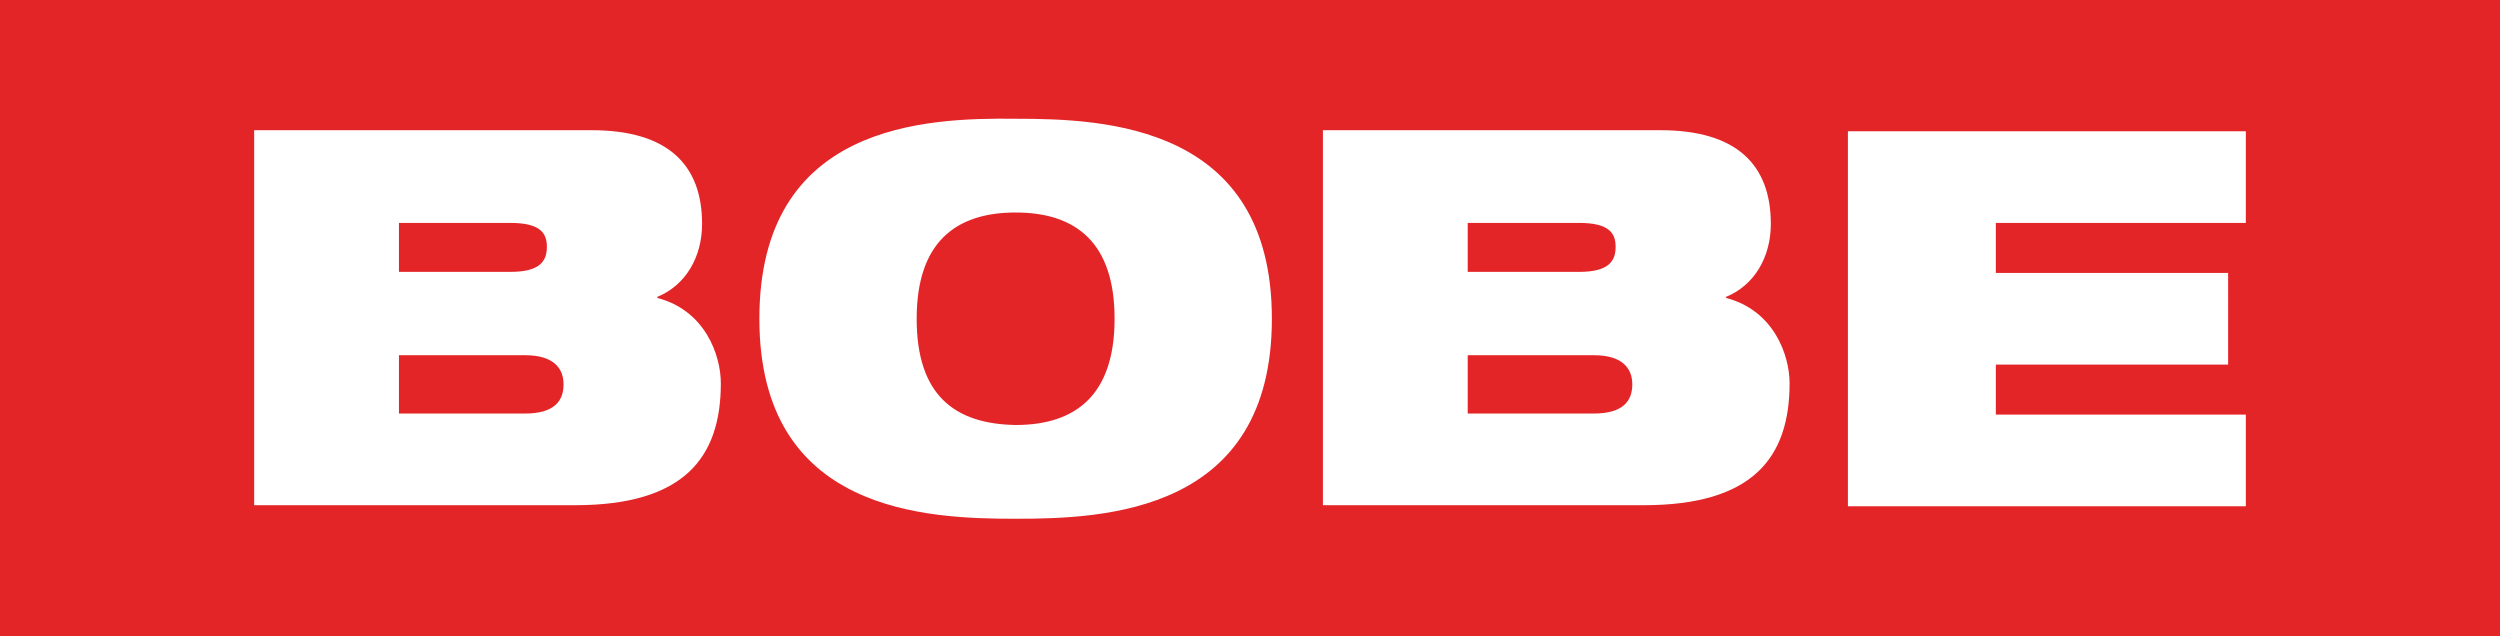 <?xml version="1.0" encoding="utf-8"?>
<!-- Generator: Adobe Illustrator 24.0.0, SVG Export Plug-In . SVG Version: 6.00 Build 0)  -->
<svg version="1.1" id="Ebene_1" xmlns="http://www.w3.org/2000/svg" xmlns:xlink="http://www.w3.org/1999/xlink" x="0px" y="0px"
	 width="240px" height="61.1px" viewBox="0 0 240 61.1" style="enable-background:new 0 0 240 61.1;" xml:space="preserve">
<style type="text/css">
	.st0{fill:#E42528;}
	.st1{fill-rule:evenodd;clip-rule:evenodd;fill:#FFFFFF;}
</style>
<rect class="st0" width="240" height="61.1"/>
<path class="st1" d="M38.3,21.4H49c2.9,0,3.5,1,3.5,2.3c0,1.4-0.7,2.4-3.5,2.4H38.3V21.4 M38.3,34.1h12.1c2.8,0,3.7,1.3,3.7,2.8
	c0,1.6-0.9,2.8-3.7,2.8H38.3V34.1z M24.4,48.5h30.8c10.5,0,14-4.6,14-11.7c0-2.7-1.5-7-6.1-8.2v-0.1c2.7-1.1,4.3-3.8,4.3-7
	c0-5.7-3.3-9-10.6-9H24.4V48.5z M72.9,30.6c0,18.6,16,19.2,24.6,19.2c8.6,0,24.6-0.6,24.6-19.2s-16-19.2-24.6-19.2
	C88.8,11.3,72.9,11.9,72.9,30.6 M88,30.6c0-7.3,3.7-10.2,9.5-10.2c5.8,0,9.5,2.9,9.5,10.2c0,7.3-3.7,10.2-9.5,10.2
	C91.6,40.7,88,37.9,88,30.6z M140.9,21.4h10.7c2.9,0,3.5,1,3.5,2.3c0,1.4-0.7,2.4-3.5,2.4h-10.7V21.4 M140.9,34.1H153
	c2.8,0,3.7,1.3,3.7,2.8c0,1.6-0.9,2.8-3.7,2.8h-12.1V34.1z M127,48.5h30.8c10.5,0,14-4.6,14-11.7c0-2.7-1.5-7-6.1-8.2v-0.1
	c2.7-1.1,4.3-3.8,4.3-7c0-5.7-3.3-9-10.6-9H127V48.5z M177.4,48.5V12.6h38.2v8.8h-24v4.8h22.3V35h-22.3v4.8h24v8.8H177.4"/>
</svg>
